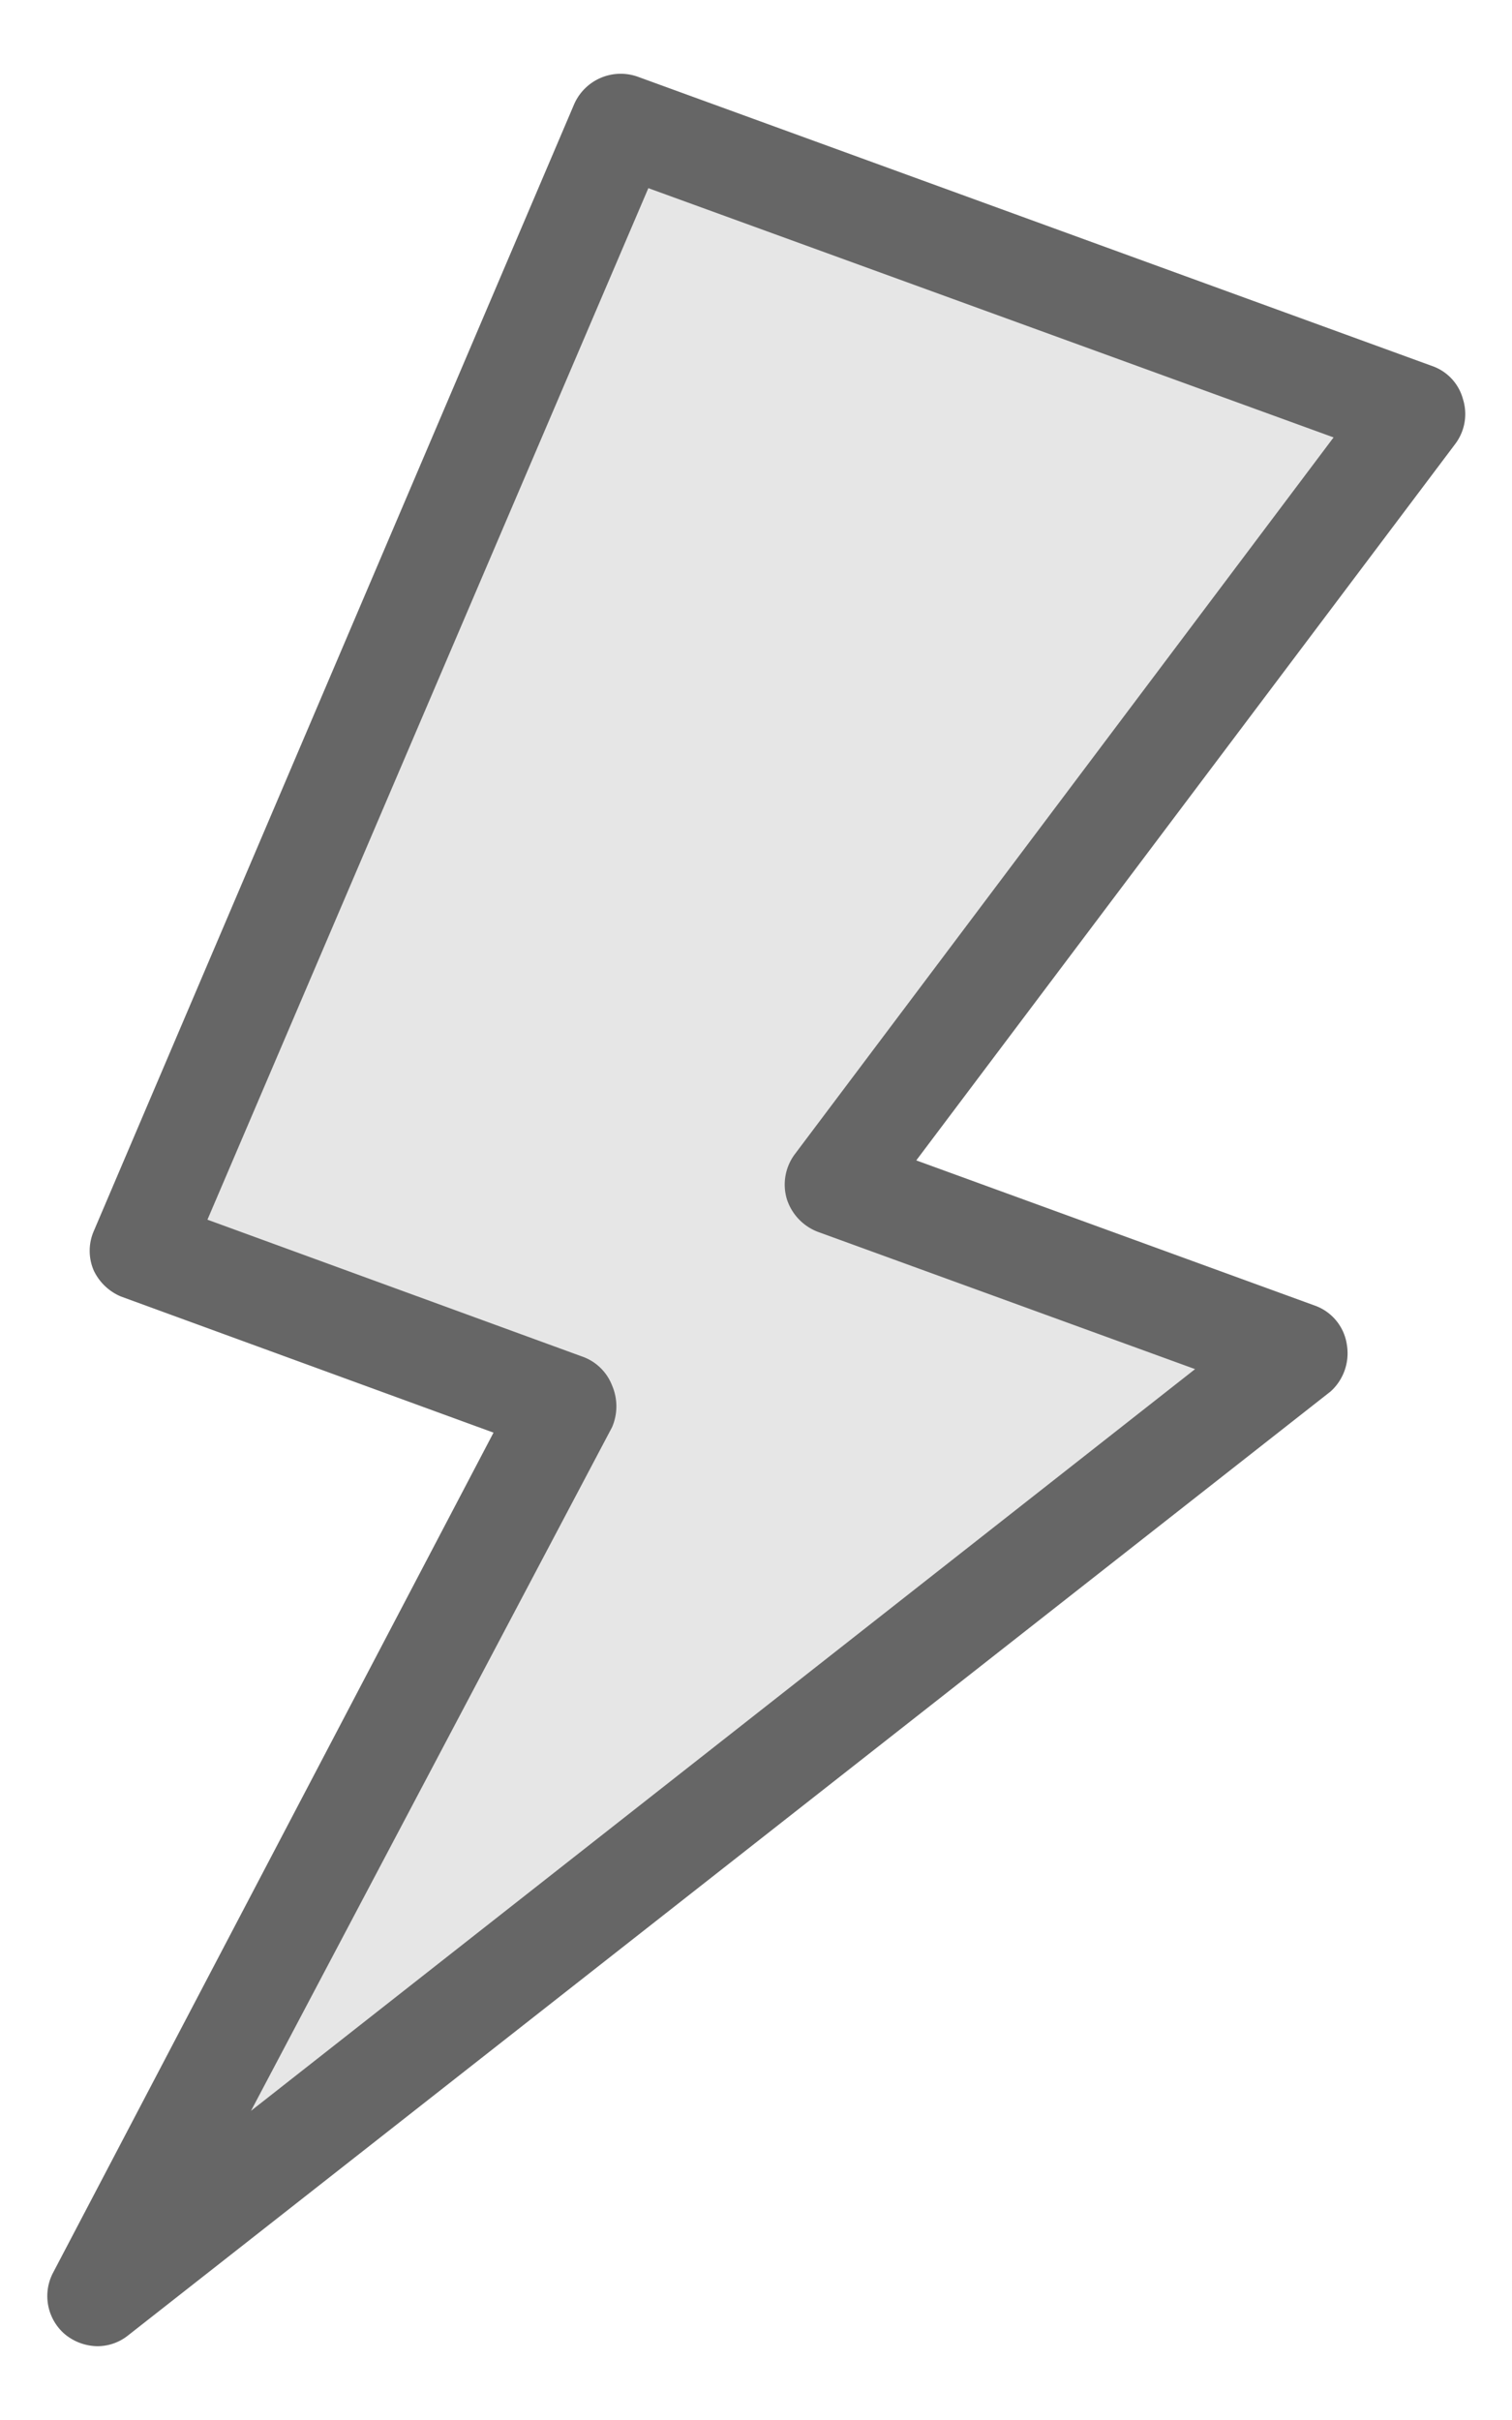 <svg xmlns="http://www.w3.org/2000/svg" viewBox="0 0 25 40"><defs><style>.cls-1{fill:#e6e6e6;}.cls-2{fill:#666;}.cls-3{fill:none;}</style></defs><title>point_non</title><g id="レイヤー_2" data-name="レイヤー 2"><g id="point_non"><polygon class="cls-1" points="10.26 2.06 23.39 6.83 13.81 19.58 21.45 22.36 1.61 37.95 9.34 23.2 2.32 20.64 10.26 2.06"/><path class="cls-2" d="M1.61,38.78a.86.86,0,0,1-.54-.2.83.83,0,0,1-.2-1l7.29-13.9L2,21.43A.87.87,0,0,1,1.55,21a.82.82,0,0,1,0-.65L9.49,1.73a.84.84,0,0,1,1.06-.46L23.68,6.05a.8.8,0,0,1,.51.55.82.82,0,0,1-.13.74L15.15,19.18l6.59,2.4a.81.81,0,0,1,.53.65A.85.85,0,0,1,22,23L2.12,38.6A.81.81,0,0,1,1.61,38.78ZM3.43,20.16l6.19,2.26a.82.82,0,0,1,.5.48.87.87,0,0,1,0,.69L4.15,34.89,19.76,22.63l-6.24-2.27a.86.86,0,0,1-.51-.54.84.84,0,0,1,.13-.74L22.05,7.23,10.72,3.11Z"/><rect class="cls-3" width="25" height="40"/></g></g></svg>
